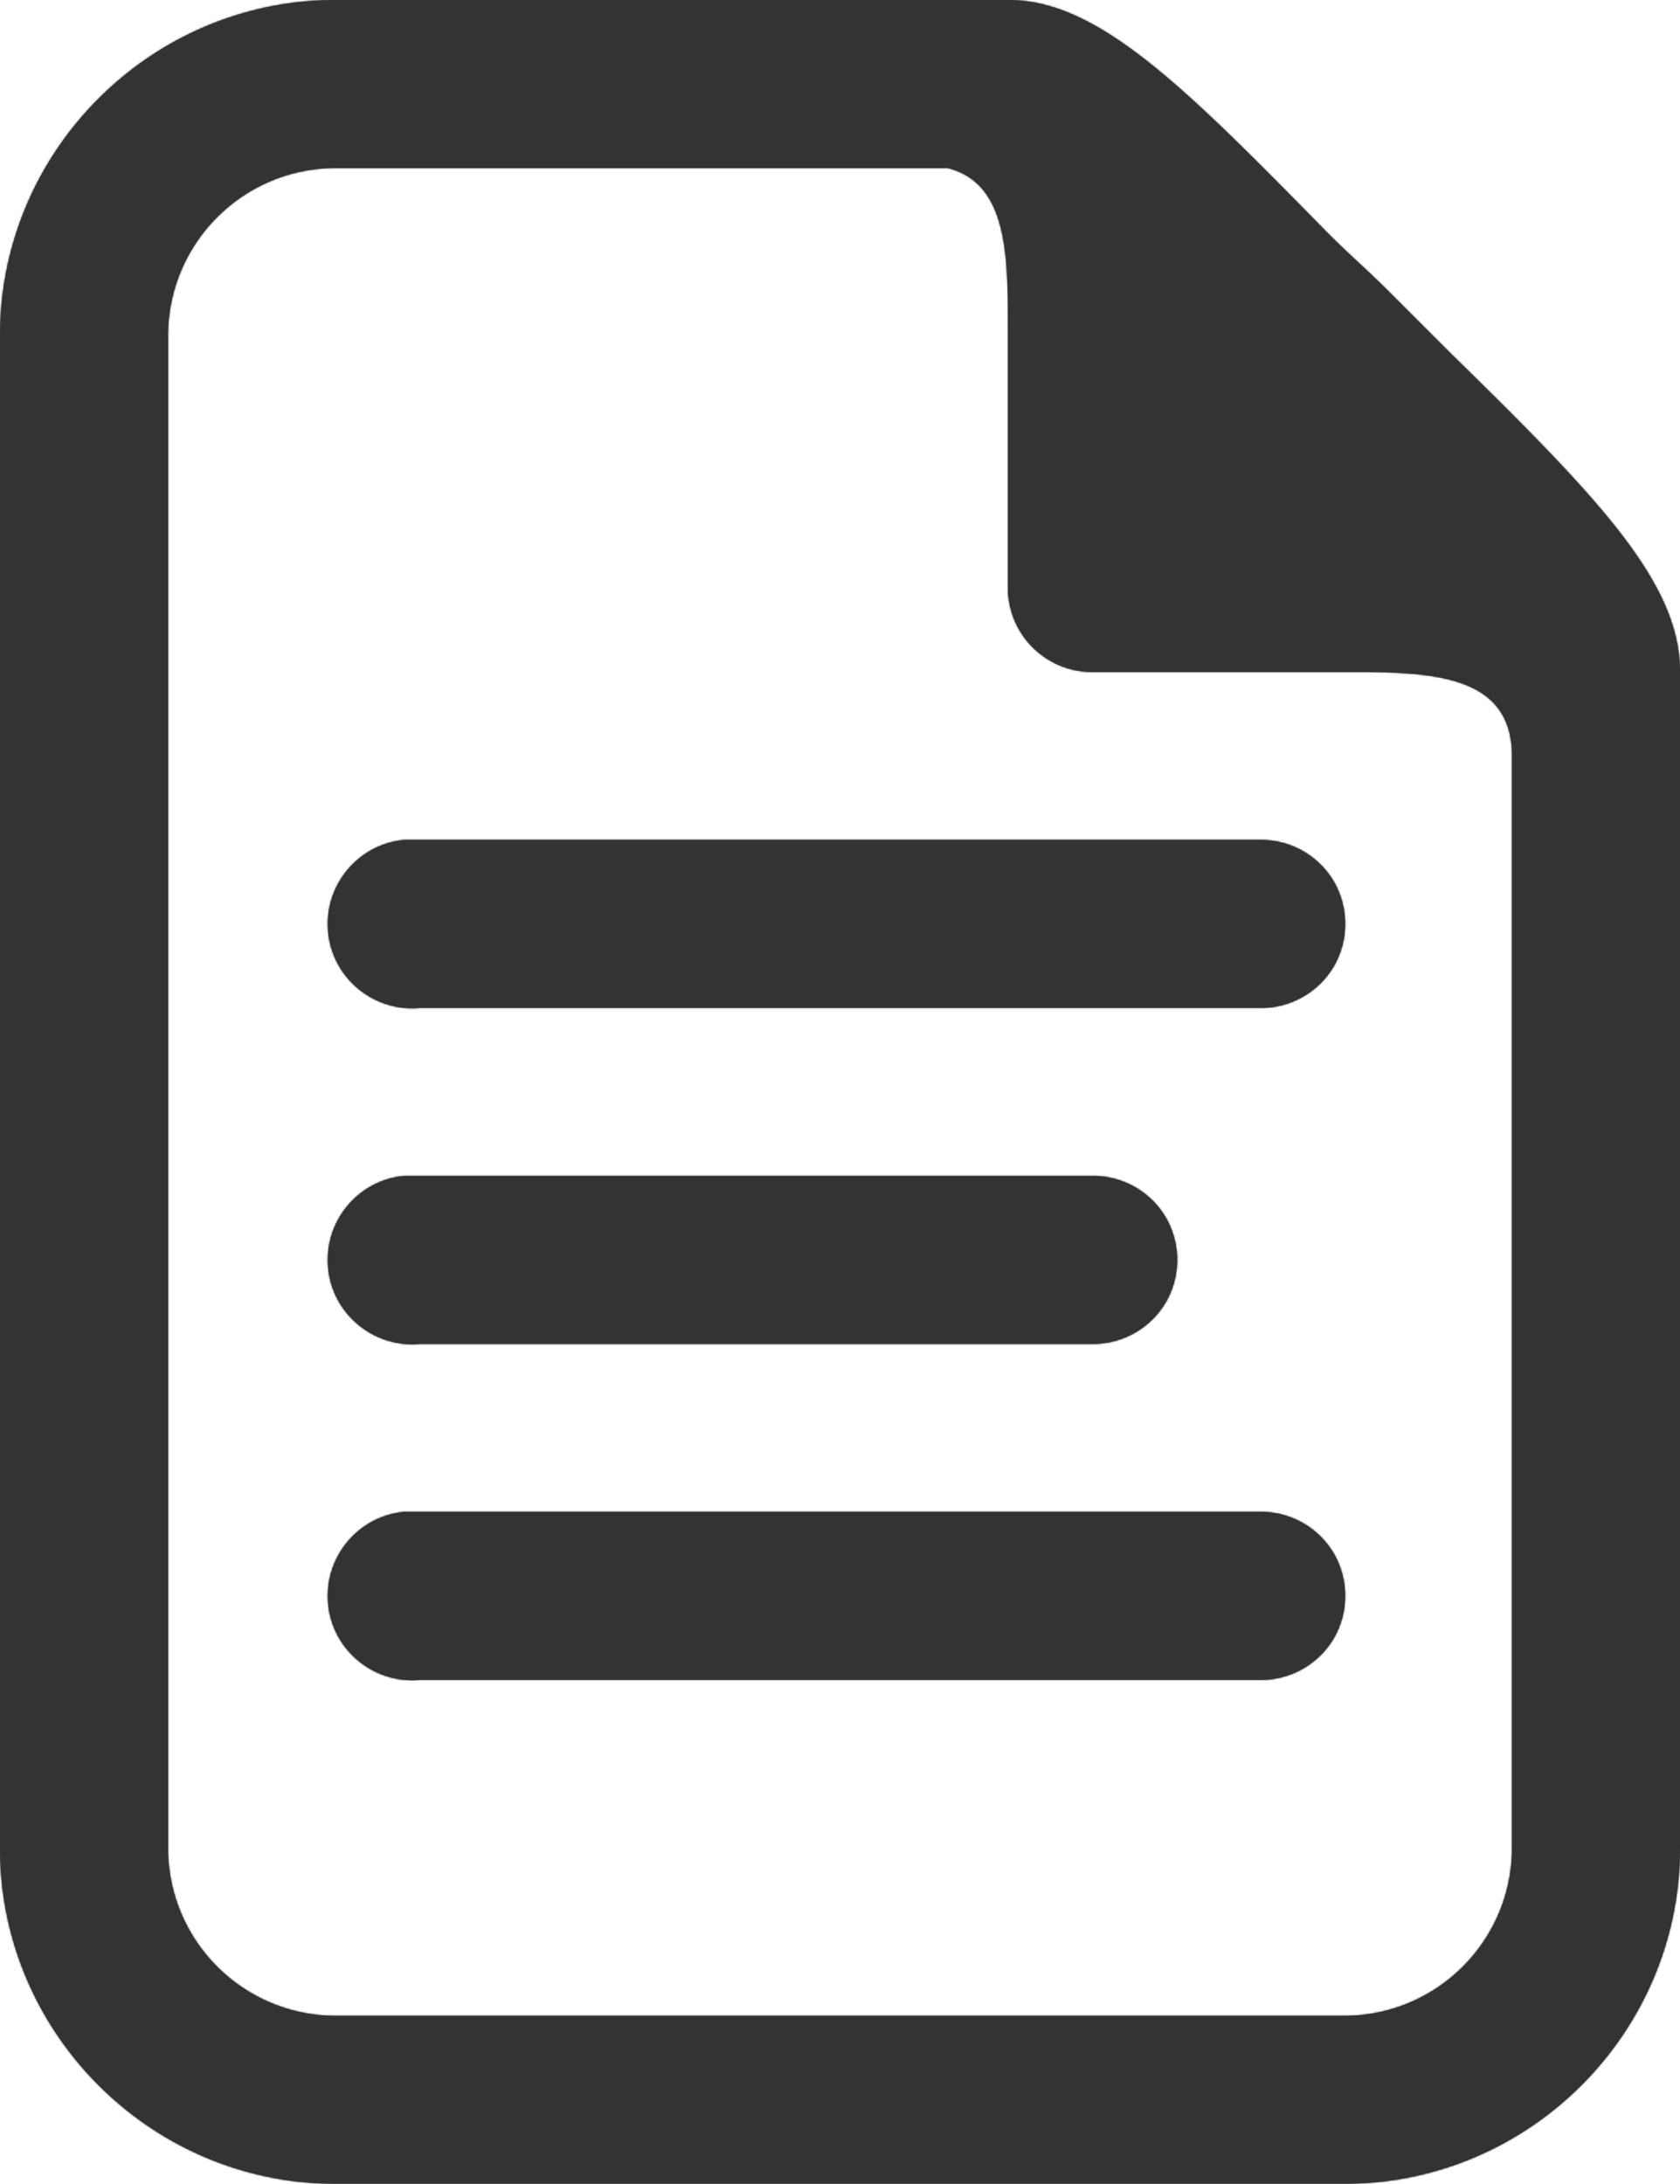 <svg xmlns="http://www.w3.org/2000/svg" width="967" height="1257" fill="none" xmlns:v="https://vecta.io/nano"><mask id="A" fill="#fff"><path d="M193.4 0C86.879 0 0 86.872 0 193.385v870.235C0 1170.13 86.879 1257 193.4 1257h580.2c106.521 0 193.4-86.87 193.4-193.38V386.769c0-51.368-47.028-100.091-131.452-182.809l-36.262-36.259c-11.899-11.898-24.742-23.04-36.263-34.749C680.3 48.535 631.572 0 580.2 0H193.4zm0 96.692h352.048c34.941 8.876 34.752 50.802 34.752 93.671v148.06c0 26.628 21.72 48.346 48.35 48.346H773.6c48.161 0 96.7.189 96.7 48.346v628.505c0 53.44-43.251 96.69-96.7 96.69H193.4c-53.449 0-96.7-43.25-96.7-96.69V193.385c0-53.446 43.251-96.693 96.7-96.693zm39.284 386.77c-26.63 2.455-46.272 26.25-43.817 52.878s26.253 46.269 52.883 43.814h483.5c17.376.189 33.618-8.876 42.495-23.984a48.8 48.8 0 0 0 0-48.724c-8.877-15.108-25.119-24.173-42.495-23.984h-483.5-4.533-4.533zm0 193.384c-26.63 2.455-46.272 26.251-43.817 52.879s26.253 46.269 52.883 43.813h386.8c17.376.189 33.618-8.876 42.495-23.984a48.8 48.8 0 0 0 0-48.724c-8.877-15.108-25.119-24.173-42.495-23.984h-386.8-4.533-4.533zm0 193.385c-26.63 2.455-46.272 26.25-43.817 52.878s26.253 46.269 52.883 43.814h483.5c17.376.189 33.618-8.876 42.495-23.984a48.8 48.8 0 0 0 0-48.724c-8.877-15.108-25.119-24.173-42.495-23.984h-483.5-4.533-4.533z"/></mask><g fill="#333"><path d="M193.4 0C86.879 0 0 86.872 0 193.385v870.235C0 1170.13 86.879 1257 193.4 1257h580.2c106.521 0 193.4-86.87 193.4-193.38V386.769c0-51.368-47.028-100.091-131.452-182.809l-36.262-36.259c-11.899-11.898-24.742-23.04-36.263-34.749C680.3 48.535 631.572 0 580.2 0H193.4zm0 96.692h352.048c34.941 8.876 34.752 50.802 34.752 93.671v148.06c0 26.628 21.72 48.346 48.35 48.346H773.6c48.161 0 96.7.189 96.7 48.346v628.505c0 53.44-43.251 96.69-96.7 96.69H193.4c-53.449 0-96.7-43.25-96.7-96.69V193.385c0-53.446 43.251-96.693 96.7-96.693zm39.284 386.77c-26.63 2.455-46.272 26.25-43.817 52.878s26.253 46.269 52.883 43.814h483.5c17.376.189 33.618-8.876 42.495-23.984a48.8 48.8 0 0 0 0-48.724c-8.877-15.108-25.119-24.173-42.495-23.984h-483.5-4.533-4.533zm0 193.384c-26.63 2.455-46.272 26.251-43.817 52.879s26.253 46.269 52.883 43.813h386.8c17.376.189 33.618-8.876 42.495-23.984a48.8 48.8 0 0 0 0-48.724c-8.877-15.108-25.119-24.173-42.495-23.984h-386.8-4.533-4.533zm0 193.385c-26.63 2.455-46.272 26.25-43.817 52.878s26.253 46.269 52.883 43.814h483.5c17.376.189 33.618-8.876 42.495-23.984a48.8 48.8 0 0 0 0-48.724c-8.877-15.108-25.119-24.173-42.495-23.984h-483.5-4.533-4.533z"/><path d="M835.548 203.96l-.701.713.002.002.699-.715zm-72.525-71.008l-.714.7.002.001.712-.701zm-217.575-36.26l.247-.969-.122-.031h-.125v1zm-312.764 386.77v-1h-.046l-.045.004.091.996zm9.066 96.692v-1h-.046l-.046.004.092.996zm483.5 0l.011-1h-.011v1zm42.495-23.984l.862.506.005-.008-.867-.498zm0-48.724l.867-.499-.005-.008-.862.507zm-42.495-23.984v1l.011-.001-.011-.999zM232.684 676.846v-1h-.046l-.045.004.091.996zm9.066 96.692v-1h-.046l-.046.005.092.995zm386.8 0l.011-1h-.011v1zm42.495-23.984l.862.507.005-.008-.867-.499zm0-48.724l.867-.498-.005-.008-.862.506zm-42.495-23.984v1h.011l-.011-1zM232.684 870.231v-1h-.046l-.045.004.091.996zm9.066 96.692v-1h-.046l-.046.004.092.996zm483.5 0l.011-1h-.011v1zm42.495-23.984l.862.506.005-.008-.867-.498zm0-48.724l.867-.499-.005-.008-.862.507zm-42.495-23.984v1h.011l-.011-1zM193.4-1C86.327-1-1 86.32-1 193.385h2C1 87.424 87.431 1 193.4 1v-2zM-1 193.385v870.235h2V193.385h-2zm0 870.235C-1 1170.68 86.327 1258 193.4 1258v-2C87.431 1256 1 1169.58 1 1063.62h-2zM193.4 1258h580.2v-2H193.4v2zm580.2 0c107.073 0 194.4-87.32 194.4-194.38h-2c0 105.96-86.431 192.38-192.4 192.38v2zM968 1063.62V386.769h-2v676.851h2zm0-676.851c0-26.008-11.912-51.248-34.275-80.259s-55.277-61.918-97.477-103.264l-1.399 1.429c42.224 41.37 75.033 74.18 97.292 103.056S966 361.41 966 386.769h2zM836.25 203.247l-36.257-36.253-1.414 1.414 36.268 36.265 1.403-1.426zm-36.257-36.253c-5.964-5.964-12.162-11.736-18.297-17.469l-17.96-17.274-1.425 1.402c5.777 5.872 11.882 11.598 18.019 17.333l18.249 17.422 1.414-1.414zm-36.255-34.742c-41.347-42.193-74.26-75.485-103.266-98.219S606.219-1 580.2-1v2c25.353 0 50.158 11.971 79.038 34.607s61.694 55.821 103.071 98.045l1.429-1.4zM580.2-1H193.4v2h386.8v-2zM193.4 97.692h352.048v-2H193.4v2zm351.802-.031c16.992 4.316 25.489 16.627 29.756 33.365 4.283 16.802 4.242 37.859 4.242 59.336h2c0-21.393.054-42.733-4.304-59.83-4.374-17.161-13.253-30.25-31.201-34.81l-.493 1.938zm33.998 92.702v148.06h2v-148.06h-2zm0 148.06c0 27.181 22.168 49.346 49.35 49.346v-2c-26.078 0-47.35-21.27-47.35-47.346h-2zm49.35 49.346H773.6v-2H628.55v2zm145.05 0c24.135 0 48.126.058 66.093 6.063 8.956 2.993 16.336 7.44 21.482 14.028 5.139 6.58 8.125 15.391 8.125 27.255h2c0-12.214-3.081-21.485-8.549-28.486-5.46-6.991-13.225-11.62-22.424-14.694-18.342-6.13-42.701-6.166-66.727-6.166v2zm95.7 47.346v628.505h2V435.115h-2zm0 628.505c0 52.89-42.803 95.69-95.7 95.69v2c54.002 0 97.7-43.7 97.7-97.69h-2zm-95.7 95.69H193.4v2h580.2v-2zm-580.2 0c-52.897 0-95.7-42.8-95.7-95.69h-2c0 53.99 43.698 97.69 97.7 97.69v-2zm-95.7-95.69V193.385h-2v870.235h2zm0-870.235c0-52.893 42.803-95.693 95.7-95.693v-2c-54.002 0-97.7 43.695-97.7 97.693h2zm134.893 289.081c-27.185 2.506-47.227 26.792-44.722 53.966l1.992-.184c-2.405-26.082 16.837-49.387 42.913-51.791l-.183-1.991zm-44.722 53.966c2.507 27.182 26.795 47.223 53.971 44.718l-.184-1.992c-26.084 2.405-49.391-16.836-51.795-42.91l-1.992.184zm53.879 44.722h483.5v-2h-483.5v2zm483.489 0c17.731.192 34.309-9.058 43.368-24.478l-1.724-1.013c-8.694 14.797-24.602 23.676-41.622 23.491l-.022 2zm43.373-24.486a49.8 49.8 0 0 0 0-49.721l-1.734.997c8.511 14.8 8.511 32.928 0 47.727l1.734.997zm-.005-49.729c-9.059-15.419-25.637-24.67-43.368-24.477l.022 1.999c17.02-.185 32.928 8.695 41.622 23.491l1.724-1.013zm-43.357-24.477h-483.5v2h483.5v-2zm-483.5 0h-.027-.026-.027-.026-.027-.026-.027-.026-.027-.027-.026-.027-.026-.027-.026-.027-.027-.026-.027-.026-.027-.026-.027-.026-.027-.027-.026-.027-.026-.027-.026-.027-.026-.027-.027-.026-.027-.026-.027-.026-.027-.027-.026-.027-.026-.027-.026-.027-.026-.027-.027-.026-.027-.026-.027-.026-.027-.026-.027-.027-.026-.027-.026-.027-.026-.027-.026-.027-.027-.026-.027-.026-.027-.026-.027-.027-.026-.027-.026-.027-.026-.027-.026-.027-.027-.026-.027-.026-.027-.026-.027-.026-.027-.027-.026-.027-.026-.027-.026-.027-.027-.026-.027-.026-.027-.026-.027-.026-.027-.027-.026-.027-.026-.027-.026-.027-.026-.027-.027-.026-.027-.026-.027-.026-.027-.026-.027-.027-.026-.027-.026-.027-.026-.027-.027-.026-.027-.026-.027-.026-.027-.026-.027-.027-.026-.027-.026-.027-.026-.027-.026-.027-.027-.026-.027-.026-.027-.026-.027-.027-.026-.027-.026-.027-.026-.027-.026-.027-.027-.026l-.018 2h.027.026.027.026.027.027.026.027.026.027.026.027.026.027.027.026.027.026.027.026.027.026.027.027.026.027.026.027.026.027.027.026.027.026.027.026.027.026.027.027.026.027.026.027.026.027.026.027.027.026.027.026.027.026.027.027.026.027.026.027.026.027.026.027.027.026.027.026.027.026.027.026.027.027.026.027.026.027.026.027.026.027.027.026.027.026.027.026.027.027.026.027.026.027.026.027.026.027.027.026.027.026.027.026.027.026.027.027.026.027.026.027.026.027.027.026.027.026.027.026.027.026.027.027.026.027.026.027.026.027.026.027.027.026.027.026.027.026.027.027.026.027.026.027.026.027.026.027.027.026.027.026.027.026.027.026.027.027.026.027.026.027.026.027.026.027.027.026.027.026l.018-2zm-4.533 0h-.026-.027-.026-.027-.027-.026-.027-.026-.027-.026-.027-.027-.026-.027-.026-.027-.026-.027-.026-.027-.027-.026-.027-.026-.027-.026-.027-.026-.027-.027-.026-.027-.026-.027-.026-.027-.027-.026-.027-.026-.027-.026-.027-.026-.027-.027-.026-.027-.026-.027-.026-.027-.026-.027-.027-.026-.027-.026-.027-.026-.027-.027-.026-.027-.026-.027-.026-.027-.026-.027-.027-.026-.027-.026-.027-.026-.027-.026-.027-.027-.026-.027-.026-.027-.026-.027-.026-.027-.027-.026-.027-.026-.027-.026-.027-.027-.026-.027-.026-.027-.026-.027-.026-.027-.027-.026-.027-.026-.027-.026-.027-.026-.027-.027-.026-.027-.026-.027-.026-.027-.027-.026-.027-.026-.027-.026-.027-.026-.027-.027-.026-.027-.026-.027-.026-.027-.026-.027-.027-.026-.027-.026-.027-.026-.027-.026-.027-.027-.026-.027-.026-.027-.026-.027-.027-.026-.027-.026-.027-.026-.027-.026-.027-.027-.026-.027-.026-.027-.026-.027l-.018 2h.027.026.027.027.026.027.026.027.026.027.027.026.027.026.027.026.027.026.027.027.026.027.026.027.026.027.026.027.027.026.027.026.027.026.027.027.026.027.026.027.026.027.026.027.027.026.027.026.027.026.027.026.027.027.026.027.026.027.026.027.026.027.027.026.027.026.027.026.027.027.026.027.026.027.026.027.026.027.027.026.027.026.027.026.027.026.027.027.026.027.026.027.026.027.027.026.027.026.027.026.027.026.027.027.026.027.026.027.026.027.026.027.027.026.027.026.027.026.027.027.026.027.026.027.026.027.026.027.027.026.027.026.027.026.027.026.027.027.026.027.026.027.026.027.026.027.027.026.027.026.027.026.027.027.026.027.026.027.026.027.026.027.027.026.027.026.027.026.027.026l.018-2zm-4.624 193.388c-27.185 2.506-47.227 26.792-44.722 53.967l1.992-.184c-2.405-26.082 16.837-49.387 42.913-51.791l-.183-1.992zm-44.722 53.967c2.507 27.182 26.795 47.223 53.971 44.717l-.184-1.991c-26.084 2.404-49.391-16.836-51.795-42.91l-1.992.184zm53.879 44.721h386.8v-2h-386.8v2zm386.789 0c17.731.193 34.309-9.058 43.368-24.477l-1.724-1.013c-8.694 14.796-24.602 23.675-41.622 23.491l-.022 1.999zm43.373-24.485a49.8 49.8 0 0 0 0-49.721l-1.734.997c8.511 14.799 8.511 32.927 0 47.727l1.734.997zm-.005-49.729c-9.059-15.42-25.637-24.67-43.368-24.478l.022 2c17.02-.185 32.928 8.694 41.622 23.491l1.724-1.013zm-43.357-24.478h-386.8v2h386.8v-2zm-386.8 0h-.027-.026-.027-.026-.027-.026-.027-.026-.027-.027-.026-.027-.026-.027-.026-.027-.027-.026-.027-.026-.027-.026-.027-.026-.027-.027-.026-.027-.026-.027-.026-.027-.026-.027-.027-.026-.027-.026-.027-.026-.027-.027-.026-.027-.026-.027-.026-.027-.026-.027-.027-.026-.027-.026-.027-.026-.027-.026-.027-.027-.026-.027-.026-.027-.026-.027-.026-.027-.027-.026-.027-.026-.027-.026-.027-.027-.026-.027-.026-.027-.026-.027-.026-.027-.027-.026-.027-.026-.027-.026-.027-.026-.027-.027-.026-.027-.026-.027-.026-.027-.027-.026-.027-.026-.027-.026-.027-.026-.027-.027-.026-.027-.026-.027-.026-.027-.026-.027-.027-.026-.027-.026-.027-.026-.027-.026-.027-.027-.026-.027-.026-.027-.026-.027-.027-.026-.027-.026-.027-.026-.027-.026-.027-.027-.026-.027-.026-.027-.026-.027-.026-.027-.027-.026-.027-.026-.027-.026-.027-.027-.026-.027-.026-.027-.026-.027-.026-.027-.027-.026l-.018 2h.027.026.027.026.027.027.026.027.026.027.026.027.026.027.027.026.027.026.027.026.027.026.027.027.026.027.026.027.026.027.027.026.027.026.027.026.027.026.027.027.026.027.026.027.026.027.026.027.027.026.027.026.027.026.027.027.026.027.026.027.026.027.026.027.027.026.027.026.027.026.027.026.027.027.026.027.026.027.026.027.026.027.027.026.027.026.027.026.027.027.026.027.026.027.026.027.026.027.027.026.027.026.027.026.027.026.027.027.026.027.026.027.026.027.027.026.027.026.027.026.027.026.027.027.026.027.026.027.026.027.026.027.027.026.027.026.027.026.027.027.026.027.026.027.026.027.026.027.027.026.027.026.027.026.027.026.027.027.026.027.026.027.026.027.026.027.027.026.027.026l.018-2zm-4.533 0h-.026-.027-.026-.027-.027-.026-.027-.026-.027-.026-.027-.027-.026-.027-.026-.027-.026-.027-.026-.027-.027-.026-.027-.026-.027-.026-.027-.026-.027-.027-.026-.027-.026-.027-.026-.027-.027-.026-.027-.026-.027-.026-.027-.026-.027-.027-.026-.027-.026-.027-.026-.027-.026-.027-.027-.026-.027-.026-.027-.026-.027-.027-.026-.027-.026-.027-.026-.027-.026-.027-.027-.026-.027-.026-.027-.026-.027-.026-.027-.027-.026-.027-.026-.027-.026-.027-.026-.027-.027-.026-.027-.026-.027-.026-.027-.027-.026-.027-.026-.027-.026-.027-.026-.027-.027-.026-.027-.026-.027-.026-.027-.026-.027-.027-.026-.027-.026-.027-.026-.027-.027-.026-.027-.026-.027-.026-.027-.026-.027-.027-.026-.027-.026-.027-.026-.027-.026-.027-.027-.026-.027-.026-.027-.026-.027-.026-.027-.027-.026-.027-.026-.027-.026-.027-.027-.026-.027-.026-.027-.026-.027-.026-.027-.027-.026-.027-.026-.027-.026-.027l-.018 2h.027.026.027.027.026.027.026.027.026.027.027.026.027.026.027.026.027.026.027.027.026.027.026.027.026.027.026.027.027.026.027.026.027.026.027.027.026.027.026.027.026.027.026.027.027.026.027.026.027.026.027.026.027.027.026.027.026.027.026.027.026.027.027.026.027.026.027.026.027.027.026.027.026.027.026.027.026.027.027.026.027.026.027.026.027.026.027.027.026.027.026.027.026.027.027.026.027.026.027.026.027.026.027.027.026.027.026.027.026.027.026.027.027.026.027.026.027.026.027.027.026.027.026.027.026.027.026.027.027.026.027.026.027.026.027.026.027.027.026.027.026.027.026.027.026.027.027.026.027.026.027.026.027.027.026.027.026.027.026.027.026.027.027.026.027.026.027.026.027.026l.018-2zm-4.624 193.389c-27.185 2.506-47.227 26.792-44.722 53.966l1.992-.183c-2.405-26.083 16.837-49.387 42.913-51.791l-.183-1.992zm-44.722 53.966c2.507 27.182 26.795 47.223 53.971 44.718l-.184-1.992c-26.084 2.405-49.391-16.835-51.795-42.909l-1.992.183zm53.879 44.722h483.5v-2h-483.5v2zm483.489 0c17.731.193 34.309-9.058 43.368-24.478l-1.724-1.013c-8.694 14.797-24.602 23.676-41.622 23.491l-.022 2zm43.373-24.486a49.8 49.8 0 0 0 0-49.721l-1.734.997c8.511 14.8 8.511 32.928 0 47.727l1.734.997zm-.005-49.729c-9.059-15.419-25.637-24.67-43.368-24.477l.022 2c17.02-.185 32.928 8.694 41.622 23.491l1.724-1.014zm-43.357-24.477h-483.5v2h483.5v-2zm-483.5 0h-.027-.026-.027-.026-.027-.026-.027-.026-.027-.027-.026-.027-.026-.027-.026-.027-.027-.026-.027-.026-.027-.026-.027-.026-.027-.027-.026-.027-.026-.027-.026-.027-.026-.027-.027-.026-.027-.026-.027-.026-.027-.027-.026-.027-.026-.027-.026-.027-.026-.027-.027-.026-.027-.026-.027-.026-.027-.026-.027-.027-.026-.027-.026-.027-.026-.027-.026-.027-.027-.026-.027-.026-.027-.026-.027-.027-.026-.027-.026-.027-.026-.027-.026-.027-.027-.026-.027-.026-.027-.026-.027-.026-.027-.027-.026-.027-.026-.027-.026-.027-.027-.026-.027-.026-.027-.026-.027-.026-.027-.027-.026-.027-.026-.027-.026-.027-.026-.027-.027-.026-.027-.026-.027-.026-.027-.026-.027-.027-.026-.027-.026-.027-.026-.027-.027-.026-.027-.026-.027-.026-.027-.026-.027-.027-.026-.027-.026-.027-.026-.027-.026-.027-.027-.026-.027-.026-.027-.026-.027-.027-.026-.027-.026-.027-.026-.027-.026-.027-.027-.026l-.018 2h.027.026.027.026.027.027.026.027.026.027.026.027.026.027.027.026.027.026.027.026.027.026.027.027.026.027.026.027.026.027.027.026.027.026.027.026.027.026.027.027.026.027.026.027.026.027.026.027.027.026.027.026.027.026.027.027.026.027.026.027.026.027.026.027.027.026.027.026.027.026.027.026.027.027.026.027.026.027.026.027.026.027.027.026.027.026.027.026.027.027.026.027.026.027.026.027.026.027.027.026.027.026.027.026.027.026.027.027.026.027.026.027.026.027.027.026.027.026.027.026.027.026.027.027.026.027.026.027.026.027.026.027.027.026.027.026.027.026.027.027.026.027.026.027.026.027.026.027.027.026.027.026.027.026.027.026.027.027.026.027.026.027.026.027.026.027.027.026.027.026l.018-2zm-4.533 0h-.026-.027-.026-.027-.027-.026-.027-.026-.027-.026-.027-.027-.026-.027-.026-.027-.026-.027-.026-.027-.027-.026-.027-.026-.027-.026-.027-.026-.027-.027-.026-.027-.026-.027-.026-.027-.027-.026-.027-.026-.027-.026-.027-.026-.027-.027-.026-.027-.026-.027-.026-.027-.026-.027-.027-.026-.027-.026-.027-.026-.027-.027-.026-.027-.026-.027-.026-.027-.026-.027-.027-.026-.027-.026-.027-.026-.027-.026-.027-.027-.026-.027-.026-.027-.026-.027-.026-.027-.027-.026-.027-.026-.027-.026-.027-.027-.026-.027-.026-.027-.026-.027-.026-.027-.027-.026-.027-.026-.027-.026-.027-.026-.027-.027-.026-.027-.026-.027-.026-.027-.027-.026-.027-.026-.027-.026-.027-.026-.027-.027-.026-.027-.026-.027-.026-.027-.026-.027-.027-.026-.027-.026-.027-.026-.027-.026-.027-.027-.026-.027-.026-.027-.026-.027-.027-.026-.027-.026-.027-.026-.027-.026-.027-.027-.026-.027-.026-.027-.026-.027l-.018 2h.027.026.027.027.026.027.026.027.026.027.027.026.027.026.027.026.027.026.027.027.026.027.026.027.026.027.026.027.027.026.027.026.027.026.027.027.026.027.026.027.026.027.026.027.027.026.027.026.027.026.027.026.027.027.026.027.026.027.026.027.026.027.027.026.027.026.027.026.027.027.026.027.026.027.026.027.026.027.027.026.027.026.027.026.027.026.027.027.026.027.026.027.026.027.027.026.027.026.027.026.027.026.027.027.026.027.026.027.026.027.026.027.027.026.027.026.027.026.027.027.026.027.026.027.026.027.026.027.027.026.027.026.027.026.027.026.027.027.026.027.026.027.026.027.026.027.027.026.027.026.027.026.027.027.026.027.026.027.026.027.026.027.027.026.027.026.027.026.027.026l.018-2z" mask="url(#A)"/></g></svg>